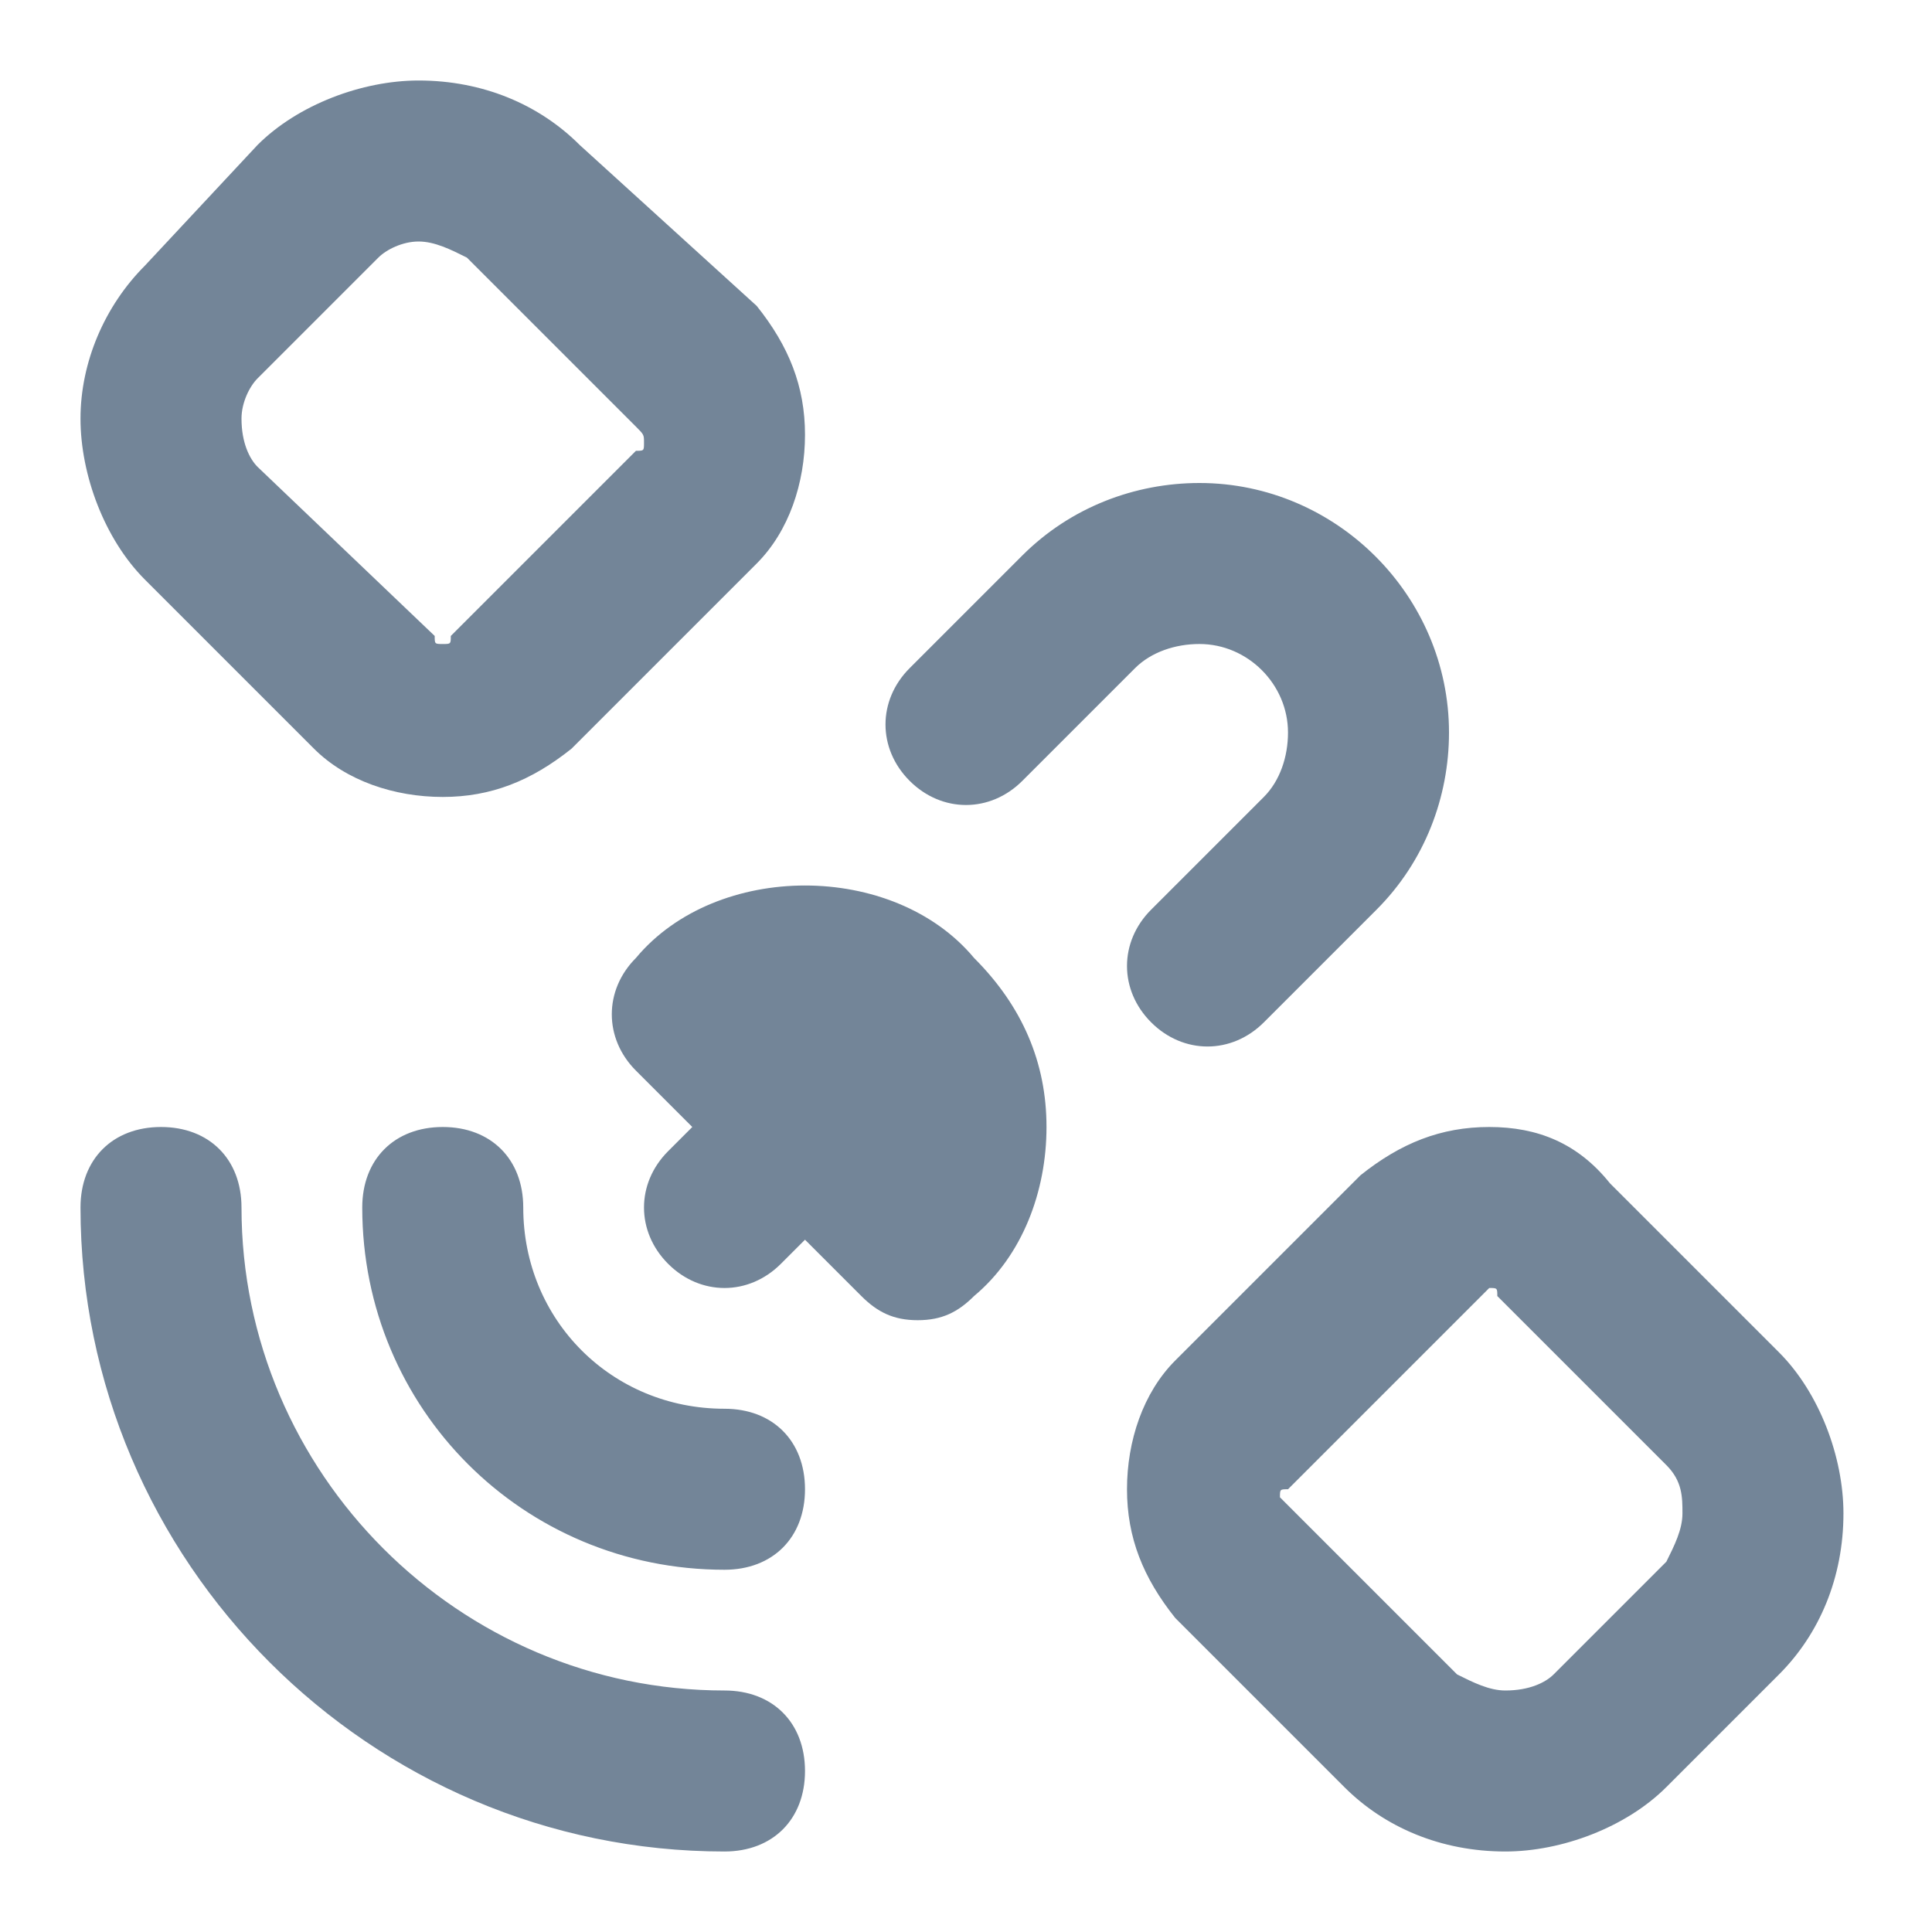 <?xml version="1.0" encoding="utf-8"?>
<!-- Generator: Adobe Illustrator 21.1.0, SVG Export Plug-In . SVG Version: 6.00 Build 0)  -->
<svg version="1.1" id="Layer_1" xmlns="http://www.w3.org/2000/svg" xmlns:xlink="http://www.w3.org/1999/xlink" x="0px" y="0px"
	 viewBox="0 0 24 24" style="enable-background:new 0 0 24 24;" xml:space="preserve">
<style type="text/css">
	.st0{fill-rule:evenodd;clip-rule:evenodd;fill:#738598;}
</style>
<path id="GPS" class="st0" d="M5.2,1c-0.7,0-1.5,0.3-2,0.8L1.8,3.3C1.3,3.8,1,4.5,1,5.2c0,0.7,0.3,1.5,0.8,2l2.1,2.1
	c0.4,0.4,1,0.6,1.6,0.6c0.6,0,1.1-0.2,1.6-0.6l2.3-2.3c0.4-0.4,0.6-1,0.6-1.6c0-0.6-0.2-1.1-0.6-1.6L7.2,1.8C6.7,1.3,6,1,5.2,1z
	 M4.7,3.2C4.8,3.1,5,3,5.2,3c0.2,0,0.4,0.1,0.6,0.2l2.1,2.1C8,5.4,8,5.4,8,5.5c0,0.1,0,0.1-0.1,0.1L5.6,7.9C5.6,8,5.6,8,5.5,8
	C5.4,8,5.4,8,5.4,7.9L3.2,5.8C3.1,5.7,3,5.5,3,5.2C3,5,3.1,4.8,3.2,4.7L4.7,3.2z M18.5,14c-0.6,0-1.1,0.2-1.6,0.6l-2.3,2.3
	c-0.4,0.4-0.6,1-0.6,1.6c0,0.6,0.2,1.1,0.6,1.6l2.1,2.1c0.5,0.5,1.2,0.8,2,0.8c0.7,0,1.5-0.3,2-0.8l1.4-1.4c0.5-0.5,0.8-1.2,0.8-2
	c0-0.7-0.3-1.5-0.8-2l-2.1-2.1C19.6,14.2,19.1,14,18.5,14z M18.4,16.1c0,0,0.1-0.1,0.1-0.1c0.1,0,0.1,0,0.1,0.1l2.1,2.1
	c0.2,0.2,0.2,0.4,0.2,0.6c0,0.2-0.1,0.4-0.2,0.6l-1.4,1.4C19.2,20.9,19,21,18.7,21c-0.2,0-0.4-0.1-0.6-0.2l-2.1-2.1
	c0,0-0.1-0.1-0.1-0.1c0-0.1,0-0.1,0.1-0.1L18.4,16.1z M14.9,8c-0.3,0-0.6,0.1-0.8,0.3l-1.4,1.4c-0.4,0.4-1,0.4-1.4,0
	c-0.4-0.4-0.4-1,0-1.4l1.4-1.4C13.3,6.3,14.1,6,14.9,6C16.6,6,18,7.4,18,9.1c0,0.8-0.3,1.6-0.9,2.2l-1.4,1.4c-0.4,0.4-1,0.4-1.4,0
	c-0.4-0.4-0.4-1,0-1.4l1.4-1.4C15.9,9.7,16,9.4,16,9.1C16,8.5,15.5,8,14.9,8z M7.9,11.9C8.4,11.3,9.2,11,10,11
	c0.8,0,1.6,0.3,2.1,0.9c0.6,0.6,0.9,1.3,0.9,2.1c0,0.8-0.3,1.6-0.9,2.1c-0.2,0.2-0.4,0.3-0.7,0.3c-0.3,0-0.5-0.1-0.7-0.3L10,15.4
	l-0.3,0.3c-0.4,0.4-1,0.4-1.4,0c-0.4-0.4-0.4-1,0-1.4L8.6,14l-0.7-0.7C7.5,12.9,7.5,12.3,7.9,11.9z M2,14c0.6,0,1,0.4,1,1
	c0,3.3,2.7,6,6,6c0.6,0,1,0.4,1,1c0,0.6-0.4,1-1,1c-4.4,0-8-3.6-8-8C1,14.4,1.4,14,2,14z M9,17.5c0.6,0,1,0.4,1,1c0,0.6-0.4,1-1,1
	c-2.5,0-4.5-2-4.5-4.5c0-0.6,0.4-1,1-1c0.6,0,1,0.4,1,1C6.5,16.4,7.6,17.5,9,17.5z"/>
</svg>
